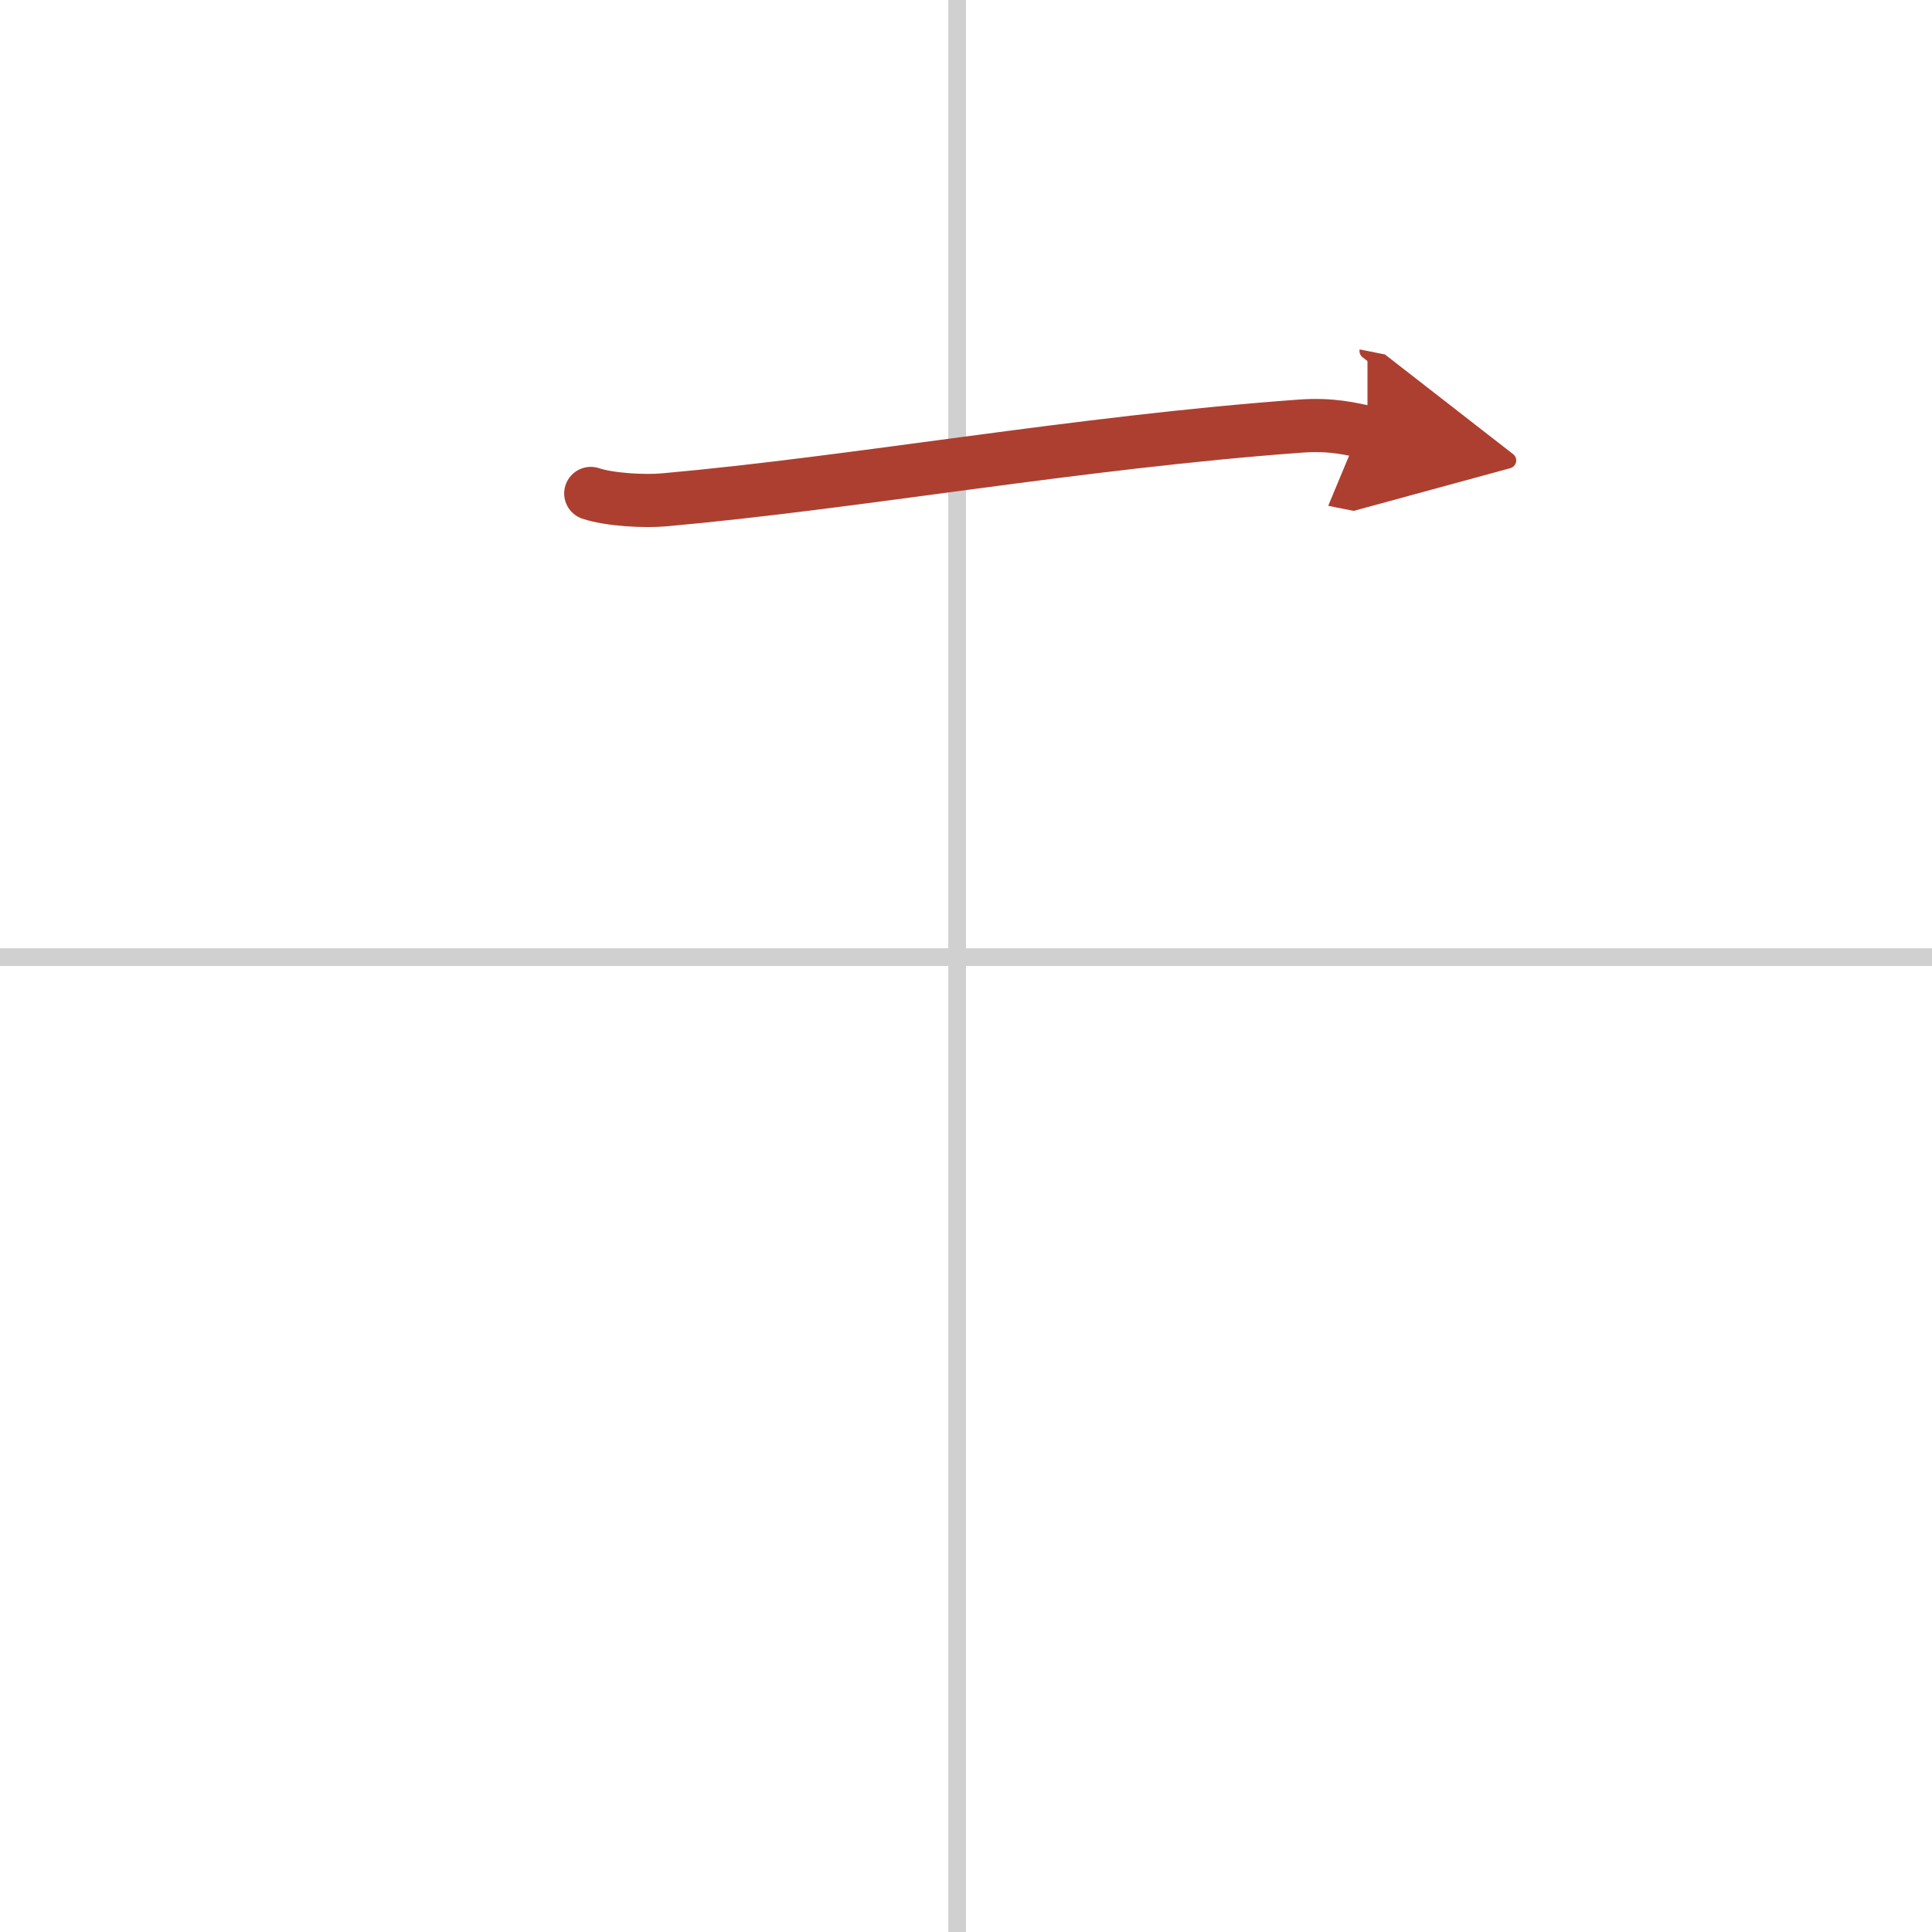 <svg width="400" height="400" viewBox="0 0 109 109" xmlns="http://www.w3.org/2000/svg"><defs><marker id="a" markerWidth="4" orient="auto" refX="1" refY="5" viewBox="0 0 10 10"><polyline points="0 0 10 5 0 10 1 5" fill="#ad3f31" stroke="#ad3f31"/></marker></defs><g fill="none" stroke-linecap="round" stroke-linejoin="round" stroke-width="3"><rect width="100%" height="100%" fill="#fff" stroke="#fff"/><line x1="54" x2="54" y2="109" stroke="#d0d0d0" stroke-width="1"/><line x2="109" y1="54" y2="54" stroke="#d0d0d0" stroke-width="1"/><path d="m33.33 27.84c1.08 0.36 3.06 0.46 4.14 0.36 10.88-0.97 23.29-3.24 35.9-4.16 1.79-0.13 2.88 0.17 3.78 0.35" marker-end="url(#a)" stroke="#ad3f31"/></g></svg>
